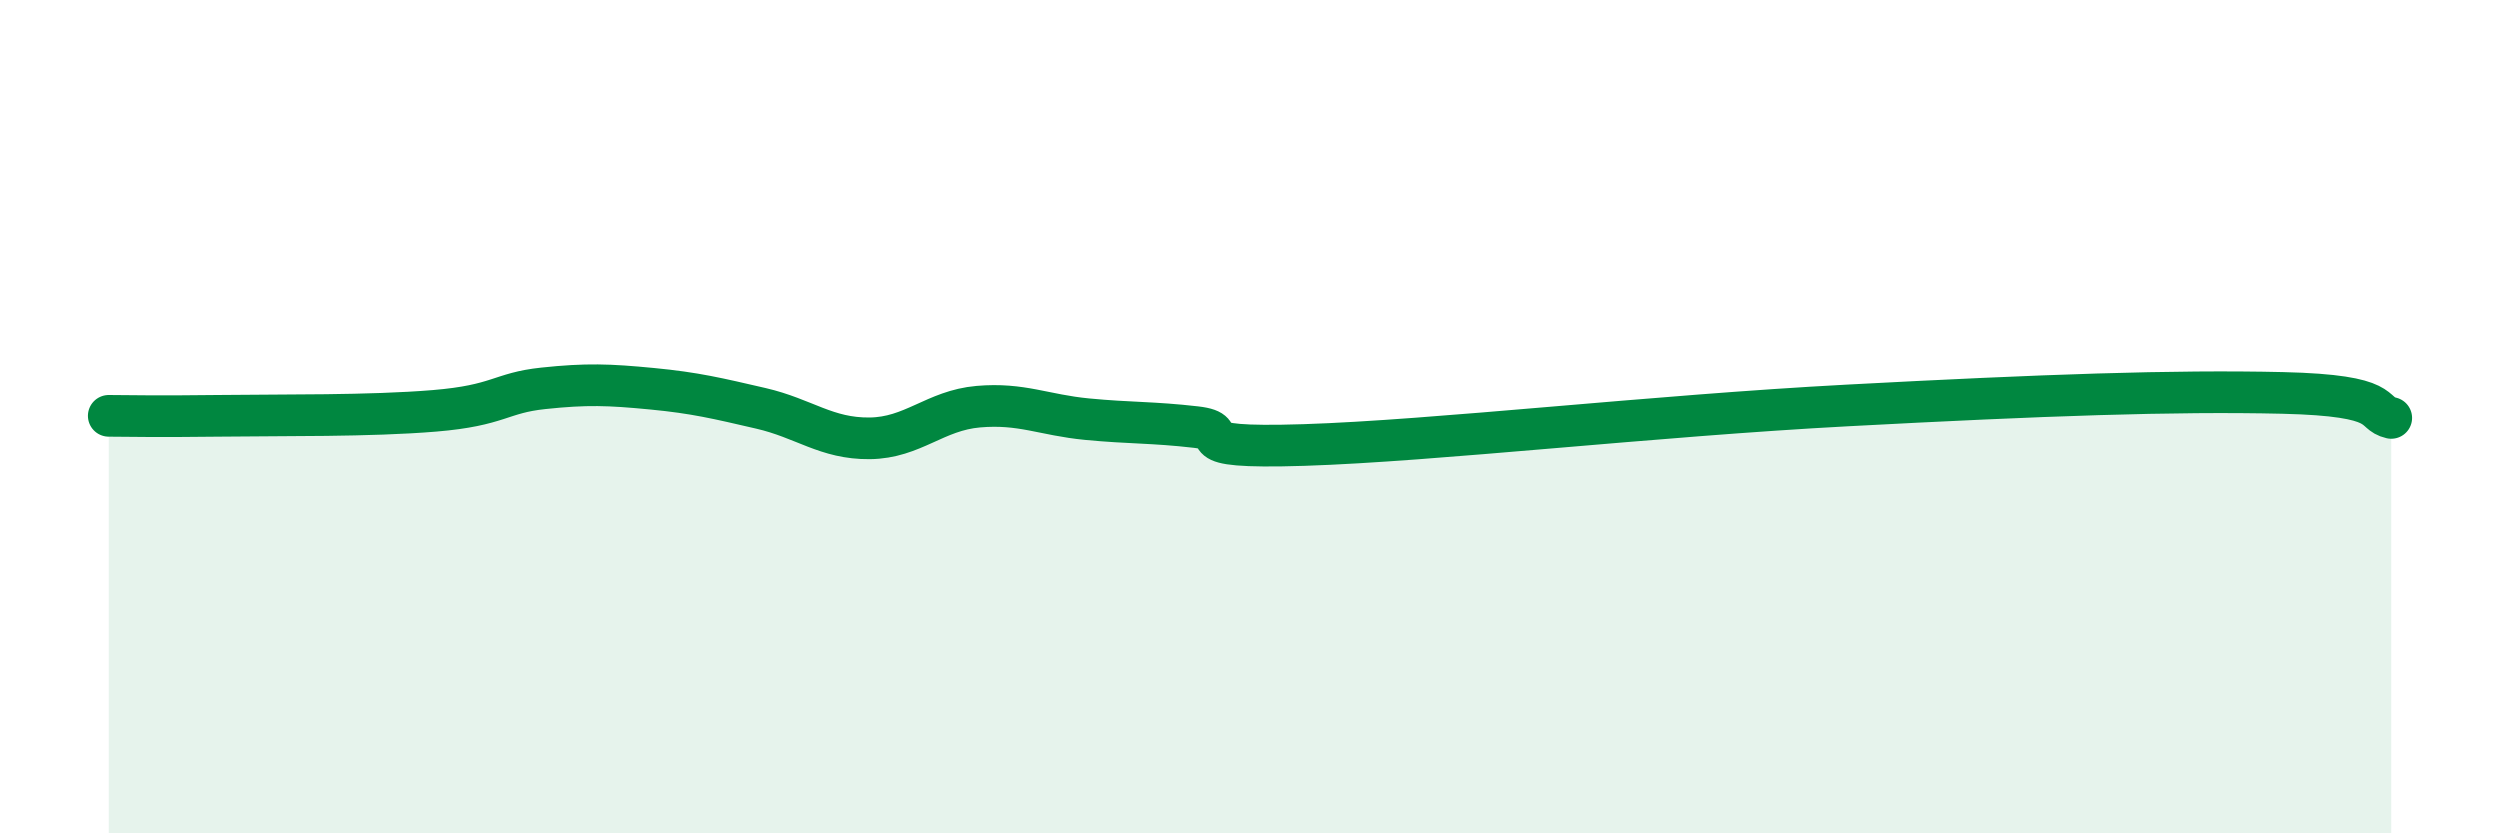 
    <svg width="60" height="20" viewBox="0 0 60 20" xmlns="http://www.w3.org/2000/svg">
      <path
        d="M 2.61,9.98 C 3.13,9.98 3.66,10 5.22,9.98 C 6.78,9.96 8.87,9.99 10.43,9.86 C 11.99,9.73 12,9.43 13.04,9.32 C 14.08,9.21 14.61,9.23 15.65,9.33 C 16.69,9.43 17.22,9.56 18.26,9.8 C 19.3,10.04 19.83,10.53 20.87,10.52 C 21.91,10.51 22.44,9.85 23.48,9.76 C 24.52,9.67 25.05,9.96 26.09,10.06 C 27.13,10.16 27.66,10.13 28.7,10.25 C 29.74,10.37 28.17,10.78 31.3,10.68 C 34.43,10.58 39.65,9.98 44.35,9.73 C 49.05,9.48 52.17,9.37 54.78,9.43 C 57.39,9.49 56.87,9.91 57.39,10.03L57.39 20L2.61 20Z"
        fill="#008740"
        opacity="0.1"
        stroke-linecap="round"
        stroke-linejoin="round"
      />
      <path
        d="M 2.61,9.98 C 3.13,9.98 3.66,10 5.22,9.98 C 6.78,9.96 8.87,9.99 10.43,9.86 C 11.99,9.73 12,9.43 13.04,9.32 C 14.08,9.21 14.61,9.23 15.65,9.33 C 16.69,9.43 17.22,9.56 18.26,9.8 C 19.3,10.04 19.83,10.53 20.87,10.52 C 21.91,10.51 22.44,9.85 23.48,9.76 C 24.52,9.67 25.05,9.96 26.09,10.06 C 27.13,10.16 27.66,10.13 28.7,10.25 C 29.74,10.37 28.17,10.78 31.3,10.68 C 34.43,10.58 39.65,9.98 44.35,9.73 C 49.05,9.48 52.17,9.37 54.78,9.43 C 57.39,9.49 56.87,9.91 57.39,10.03"
        stroke="#008740"
        stroke-width="1"
        fill="none"
        stroke-linecap="round"
        stroke-linejoin="round"
      />
    </svg>
  